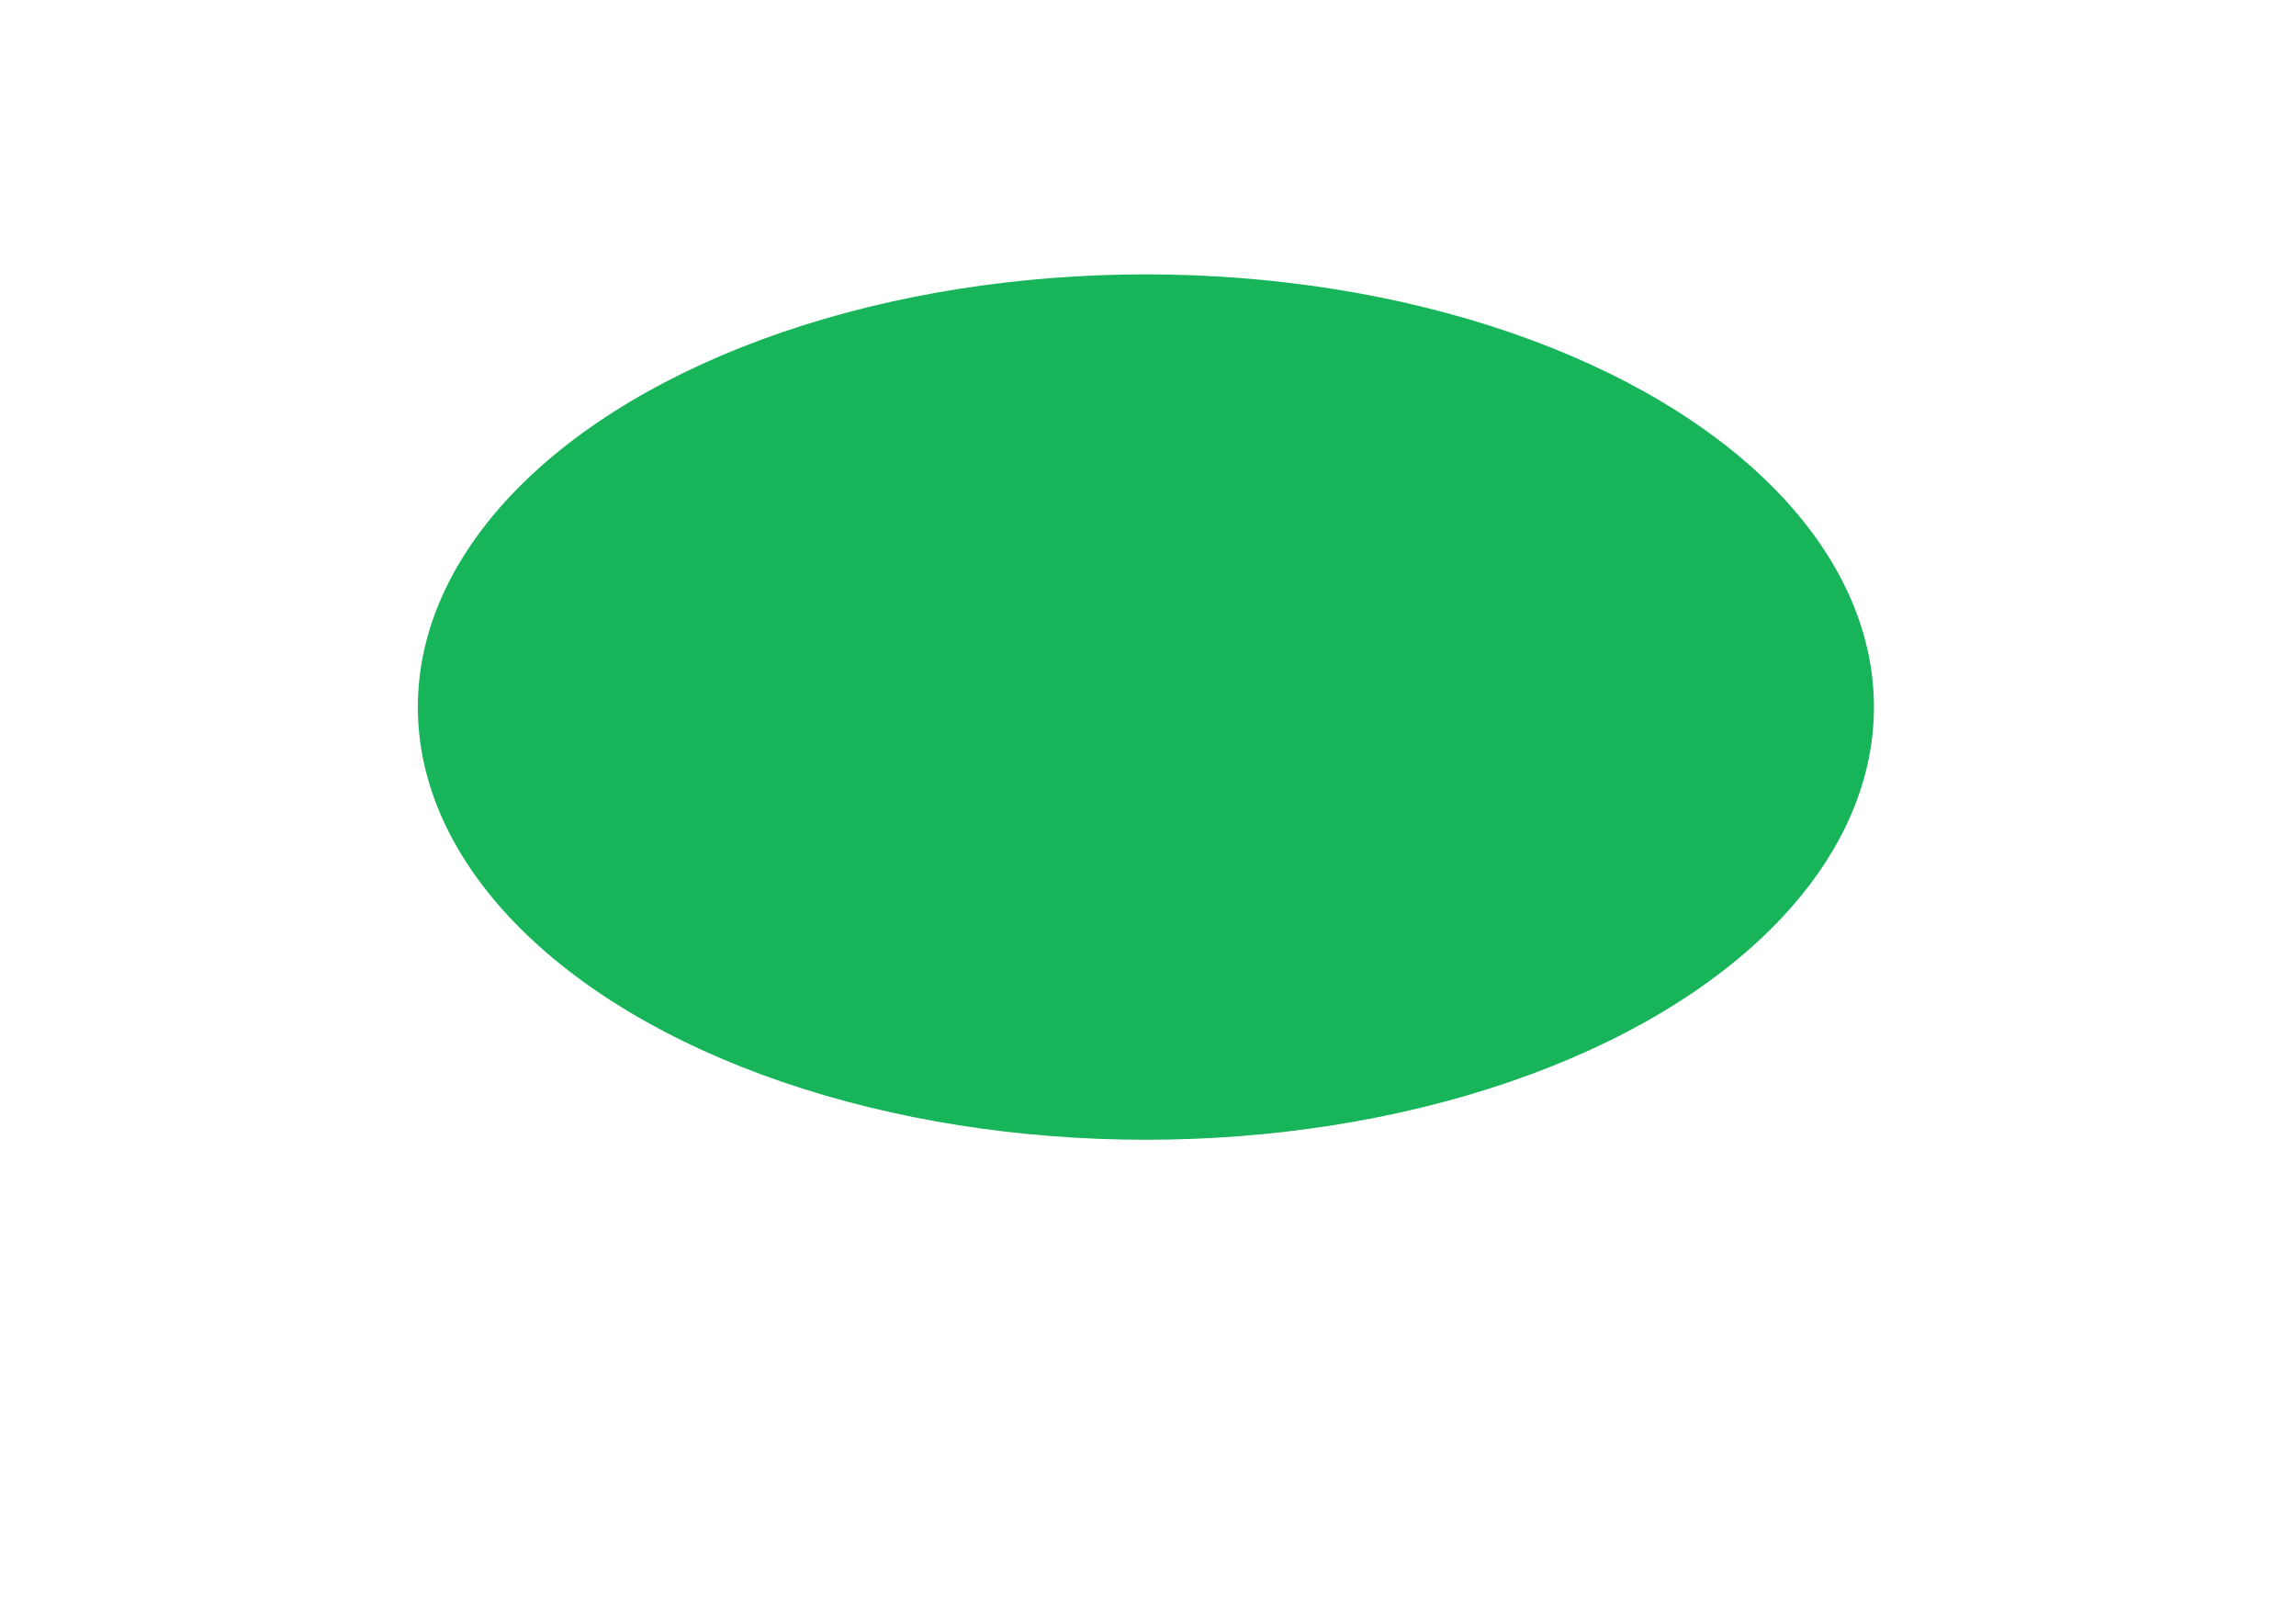 <?xml version="1.0" encoding="UTF-8"?> <svg xmlns="http://www.w3.org/2000/svg" width="544" height="382" viewBox="0 0 544 382" fill="none"><g clip-path="url(#clip0_10_3808)"><g filter="url(#filter0_f_10_3808)"><ellipse cx="271.5" cy="167.5" rx="172.5" ry="102.5" fill="#18B45A"></ellipse></g></g><defs><filter id="filter0_f_10_3808" x="-1" y="-35" width="545" height="405" filterUnits="userSpaceOnUse" color-interpolation-filters="sRGB"><feFlood flood-opacity="0" result="BackgroundImageFix"></feFlood><feBlend mode="normal" in="SourceGraphic" in2="BackgroundImageFix" result="shape"></feBlend><feGaussianBlur stdDeviation="50" result="effect1_foregroundBlur_10_3808"></feGaussianBlur></filter><clipPath id="clip0_10_3808"><rect width="544" height="382" fill="white"></rect></clipPath></defs></svg> 